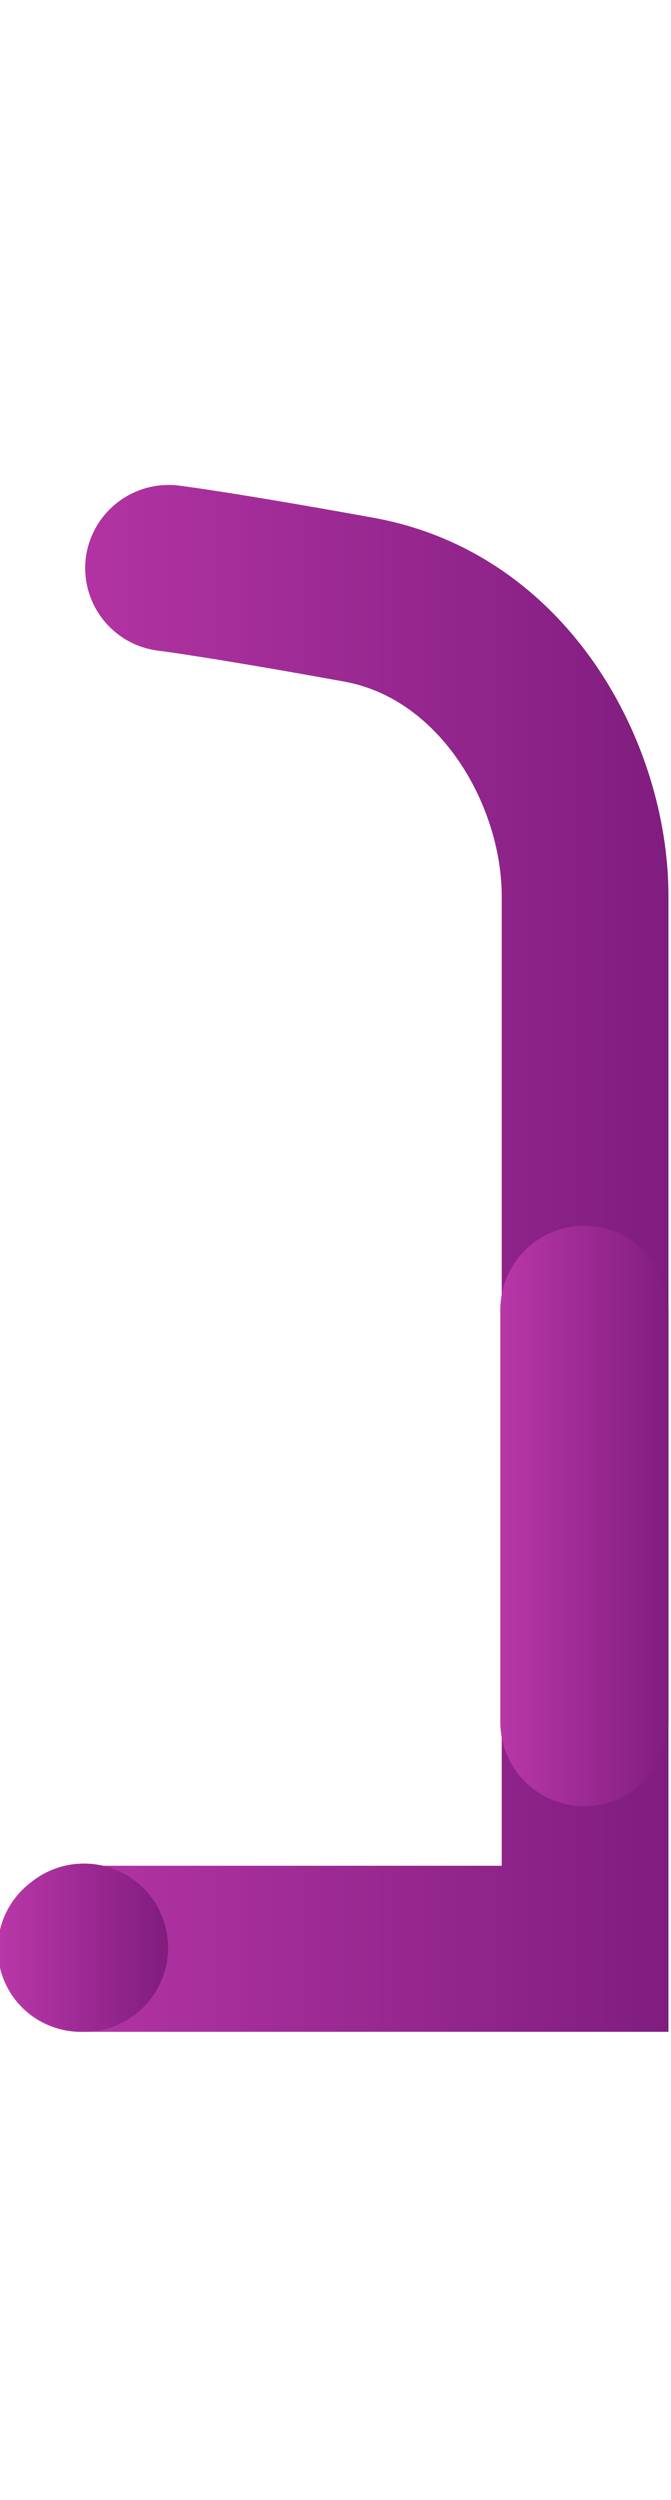 <svg xmlns="http://www.w3.org/2000/svg" width="36" height="134" viewBox="0 0 36 134" fill="none"><g clip-path="url(#clip0_978_370)"><path d="M35.864 108.91H4.467C3.872 108.928 3.279 108.826 2.723 108.61C2.168 108.395 1.661 108.07 1.233 107.655C0.806 107.24 0.466 106.743 0.234 106.195C0.001 105.646 -0.118 105.056 -0.118 104.46C-0.118 103.864 0.001 103.274 0.234 102.726C0.466 102.177 0.806 101.68 1.233 101.265C1.661 100.85 2.168 100.525 2.723 100.31C3.279 100.094 3.872 99.992 4.467 100.01H26.919V48.055C26.919 43.255 23.692 37.48 18.469 36.535C11.382 35.247 8.513 34.877 8.485 34.877C7.311 34.732 6.242 34.126 5.514 33.192C4.786 32.259 4.459 31.075 4.604 29.9C4.756 28.725 5.368 27.657 6.305 26.932C7.242 26.207 8.428 25.882 9.604 26.03C9.728 26.044 12.687 26.42 20.084 27.763C30.332 29.637 35.864 39.609 35.864 48.048V108.9V108.91Z" fill="url(#paint0_linear_978_370)"></path><path d="M4.505 108.91C4.21 108.91 3.915 108.882 3.624 108.827C3.337 108.766 3.055 108.678 2.784 108.563C2.511 108.452 2.248 108.315 2 108.154C1.757 107.988 1.529 107.8 1.32 107.592C0.635 106.908 0.187 106.022 0.045 105.065C-0.098 104.107 0.071 103.129 0.527 102.275C0.983 101.421 1.702 100.737 2.577 100.323C3.453 99.91 4.438 99.789 5.387 99.979C5.678 100.036 5.961 100.122 6.234 100.236C6.507 100.347 6.768 100.486 7.011 100.652C7.26 100.812 7.49 100.998 7.698 101.207C8.543 102.055 9.017 103.203 9.017 104.4C9.017 105.596 8.543 106.744 7.698 107.592C7.489 107.802 7.258 107.99 7.011 108.154C6.766 108.315 6.506 108.452 6.234 108.563C5.962 108.679 5.678 108.768 5.387 108.827C5.097 108.883 4.801 108.91 4.505 108.91Z" fill="url(#paint1_linear_978_370)"></path><path d="M31.353 96.816C30.156 96.816 29.009 96.341 28.163 95.495C27.317 94.649 26.842 93.501 26.842 92.305V70.216C26.842 69.624 26.959 69.037 27.185 68.49C27.412 67.942 27.744 67.445 28.163 67.026C28.582 66.607 29.079 66.275 29.627 66.049C30.174 65.822 30.76 65.705 31.353 65.705C31.945 65.705 32.532 65.822 33.079 66.049C33.626 66.275 34.124 66.607 34.543 67.026C34.961 67.445 35.294 67.942 35.52 68.49C35.747 69.037 35.864 69.624 35.864 70.216V92.305C35.864 93.501 35.389 94.649 34.543 95.495C33.697 96.341 32.549 96.816 31.353 96.816Z" fill="url(#paint2_linear_978_370)"></path></g><defs><linearGradient id="paint0_linear_978_370" x1="-0.118" y1="67.454" x2="35.864" y2="67.454" gradientUnits="userSpaceOnUse"><stop stop-color="#B937A8"></stop><stop offset="1" stop-color="#801D7F"></stop></linearGradient><linearGradient id="paint1_linear_978_370" x1="-0.005" y1="104.401" x2="9.017" y2="104.401" gradientUnits="userSpaceOnUse"><stop stop-color="#B937A8"></stop><stop offset="1" stop-color="#801D7F"></stop></linearGradient><linearGradient id="paint2_linear_978_370" x1="26.842" y1="81.261" x2="35.864" y2="81.261" gradientUnits="userSpaceOnUse"><stop stop-color="#B937A8"></stop><stop offset="1" stop-color="#801D7F"></stop></linearGradient><clipPath id="clip0_978_370"><rect width="36" height="134" fill="white"></rect></clipPath></defs></svg>